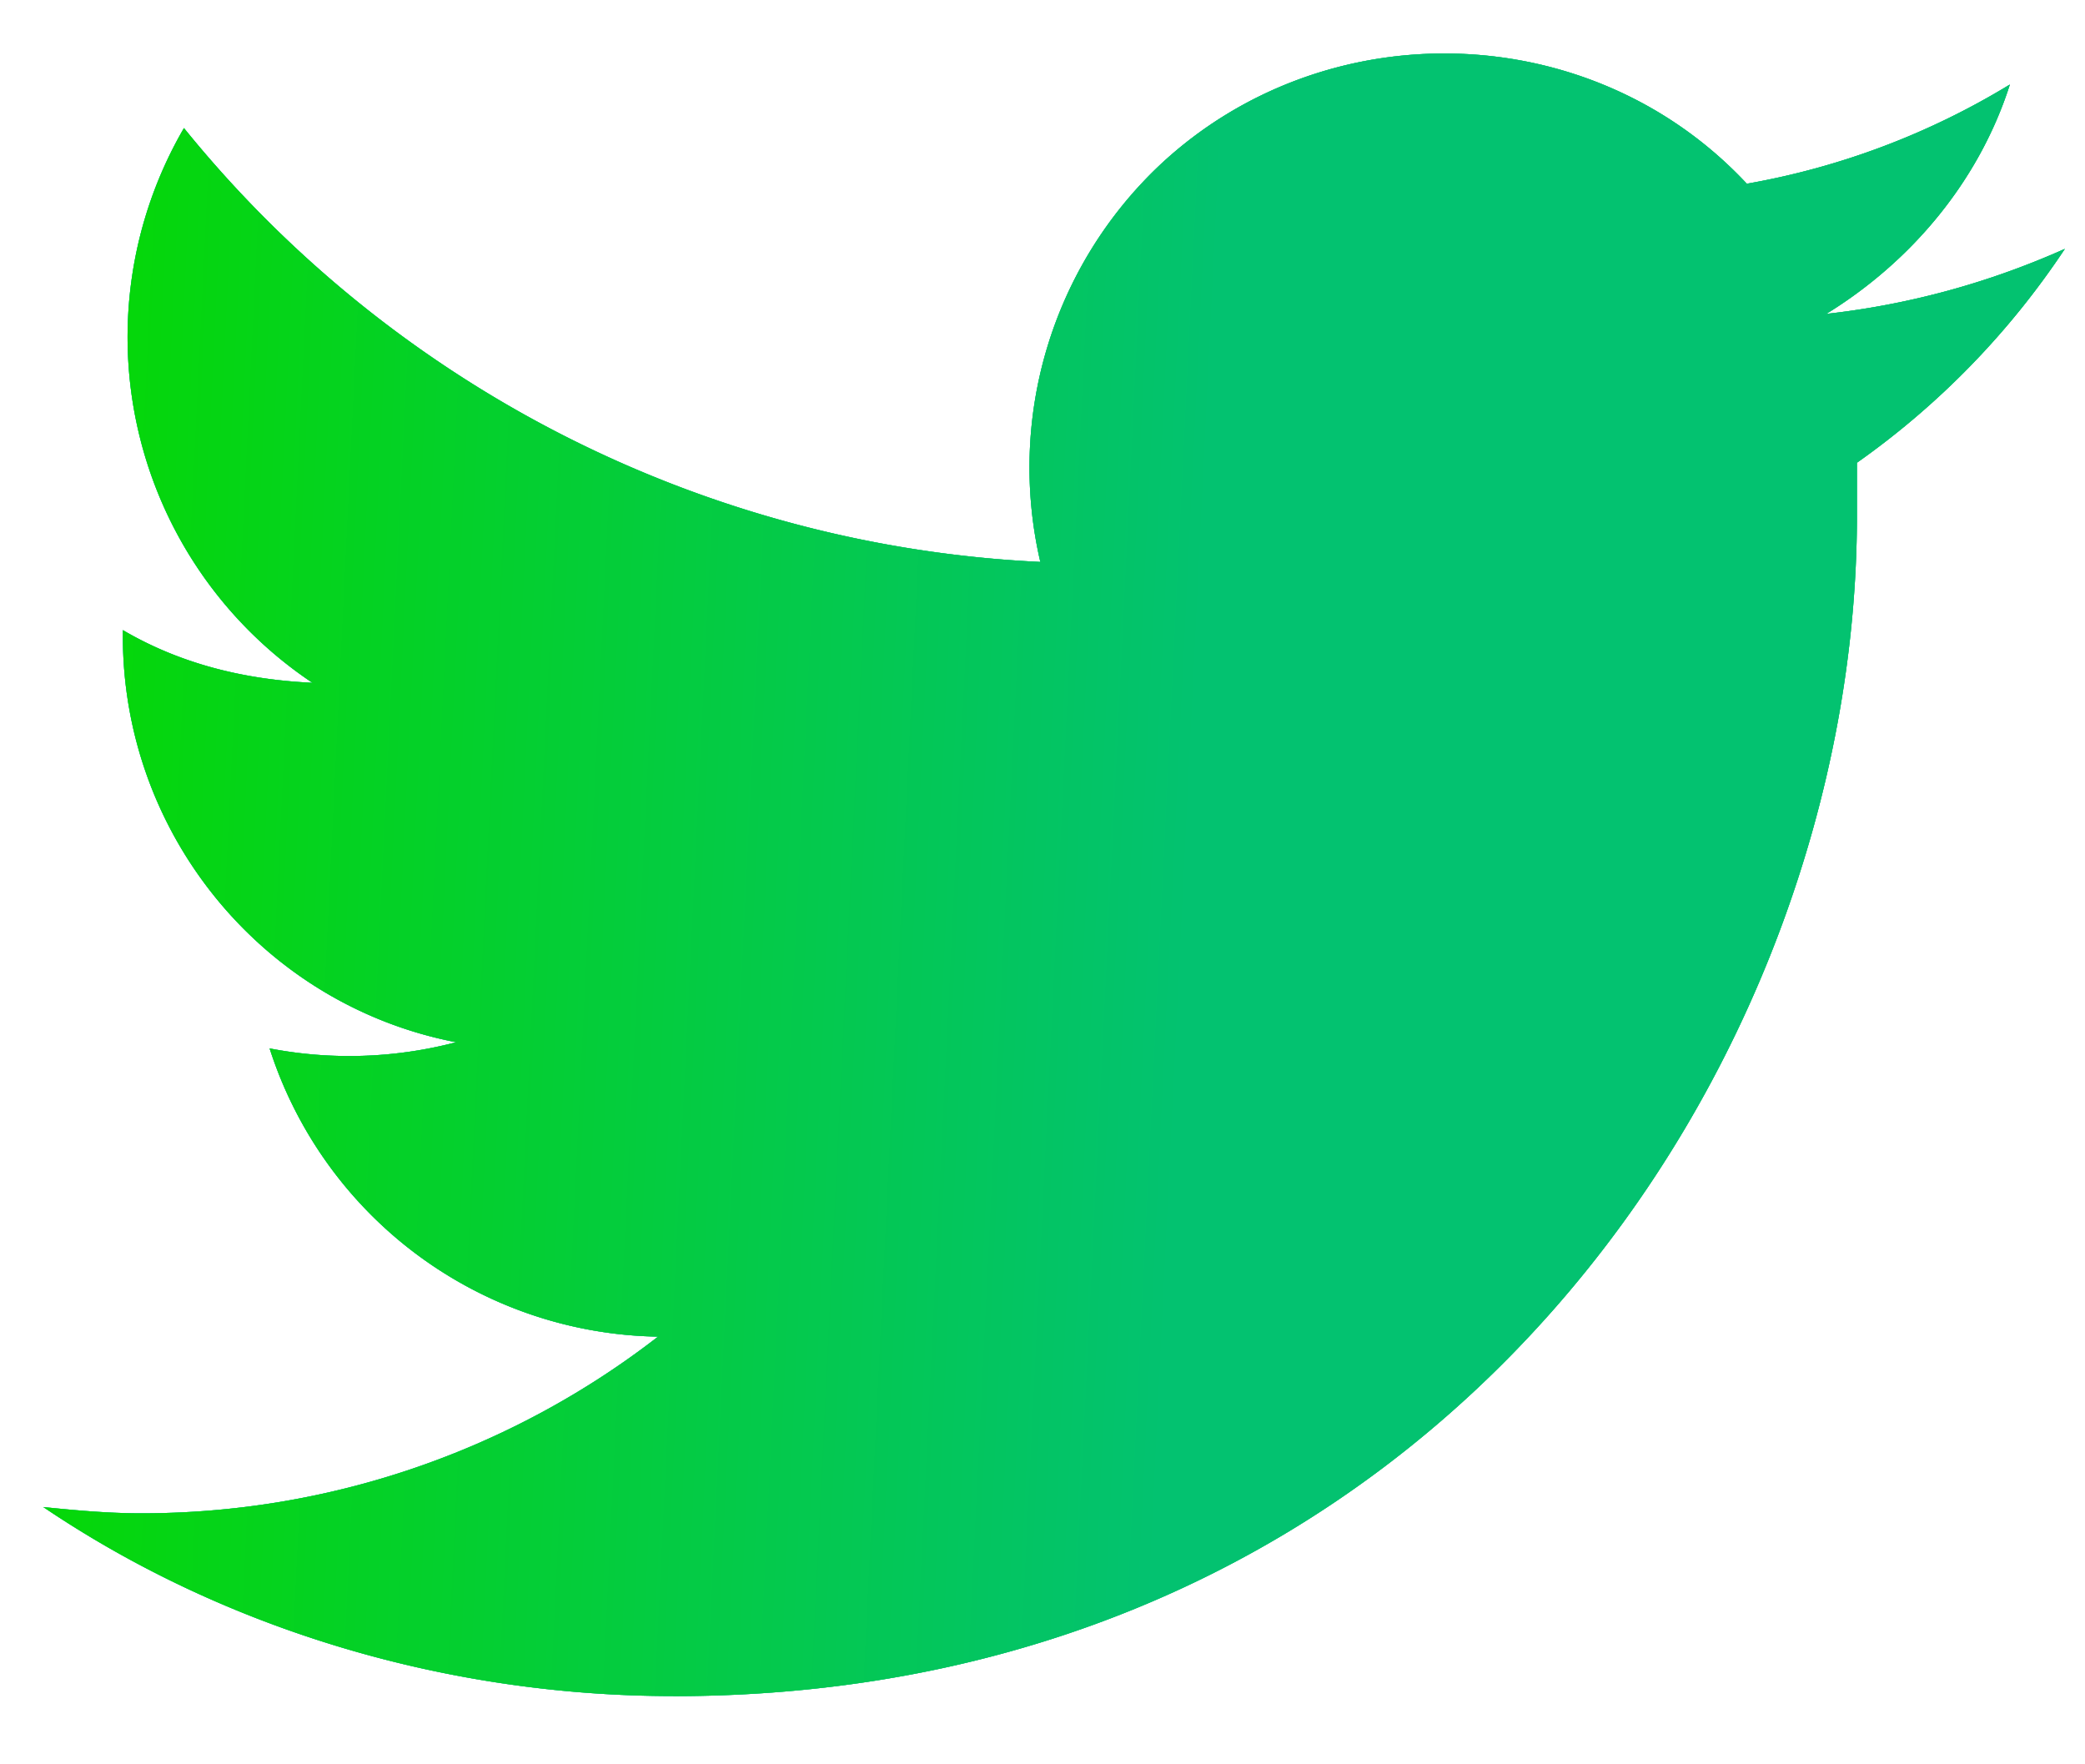 <svg xmlns="http://www.w3.org/2000/svg" width="26" height="22" fill="none"><g clip-path="url(#a)"><g fill-rule="evenodd" clip-path="url(#b)" clip-rule="evenodd"><path fill="url(#c)" d="M8.396 21.15c9.535 0 14.76-7.883 14.76-14.722V5.77a10.078 10.078 0 0 0 2.593-2.667c-.953.425-1.946.696-2.975.811 1.067-.657 1.906-1.661 2.289-2.86a9.434 9.434 0 0 1-3.28 1.237C19.836.206 16.52.128 14.46 2.061a5.188 5.188 0 0 0-1.487 4.946 14.637 14.637 0 0 1-10.679-5.41 5.183 5.183 0 0 0 1.602 6.917c-.84-.039-1.64-.232-2.364-.657v.078c0 2.472 1.754 4.598 4.156 5.061a5.242 5.242 0 0 1-2.326.077 5.175 5.175 0 0 0 4.844 3.594A10.503 10.503 0 0 1 1.76 18.87c-.419 0-.839-.039-1.22-.078 2.288 1.546 5.072 2.357 7.856 2.357Z"/><path fill="url(#d)" d="M8.396 21.15c9.535 0 14.76-7.883 14.76-14.722V5.77a10.078 10.078 0 0 0 2.593-2.667c-.953.425-1.946.696-2.975.811 1.067-.657 1.906-1.661 2.289-2.86a9.434 9.434 0 0 1-3.28 1.237C19.836.206 16.52.128 14.46 2.061a5.188 5.188 0 0 0-1.487 4.946 14.637 14.637 0 0 1-10.679-5.41 5.183 5.183 0 0 0 1.602 6.917c-.84-.039-1.64-.232-2.364-.657v.078c0 2.472 1.754 4.598 4.156 5.061a5.242 5.242 0 0 1-2.326.077 5.175 5.175 0 0 0 4.844 3.594A10.503 10.503 0 0 1 1.76 18.87c-.419 0-.839-.039-1.22-.078 2.288 1.546 5.072 2.357 7.856 2.357Z"/><path fill="url(#e)" d="M8.396 21.15c9.535 0 14.76-7.883 14.76-14.722V5.77a10.078 10.078 0 0 0 2.593-2.667c-.953.425-1.946.696-2.975.811 1.067-.657 1.906-1.661 2.289-2.86a9.434 9.434 0 0 1-3.28 1.237C19.836.206 16.52.128 14.46 2.061a5.188 5.188 0 0 0-1.487 4.946 14.637 14.637 0 0 1-10.679-5.41 5.183 5.183 0 0 0 1.602 6.917c-.84-.039-1.64-.232-2.364-.657v.078c0 2.472 1.754 4.598 4.156 5.061a5.242 5.242 0 0 1-2.326.077 5.175 5.175 0 0 0 4.844 3.594A10.503 10.503 0 0 1 1.76 18.87c-.419 0-.839-.039-1.22-.078 2.288 1.546 5.072 2.357 7.856 2.357Z"/></g></g><defs><linearGradient id="c" x1=".54" x2="26.799" y1="10.908" y2="10.908" gradientUnits="userSpaceOnUse"><stop stop-color="#05D805"/><stop offset="1" stop-color="#03C270"/></linearGradient><linearGradient id="d" x1="1.131" x2="25.648" y1="2.805" y2="3.004" gradientUnits="userSpaceOnUse"><stop stop-color="#21B7CC"/><stop offset="1" stop-color="#1FCE7B"/><stop offset="1" stop-color="#47AF35"/><stop offset="1" stop-color="#47AF35"/><stop offset="1" stop-color="#1FCE7B"/></linearGradient><linearGradient id="e" x1=".539" x2="14.794" y1="10.908" y2="11.601" gradientUnits="userSpaceOnUse"><stop stop-color="#05D805"/><stop offset="1" stop-color="#03C270"/></linearGradient><clipPath id="a"><path fill="#fff" d="M.01.445h26v21.27h-26z"/></clipPath><clipPath id="b"><path fill="#fff" d="M.012.445h25.997v21.27H.012z"/></clipPath></defs></svg>